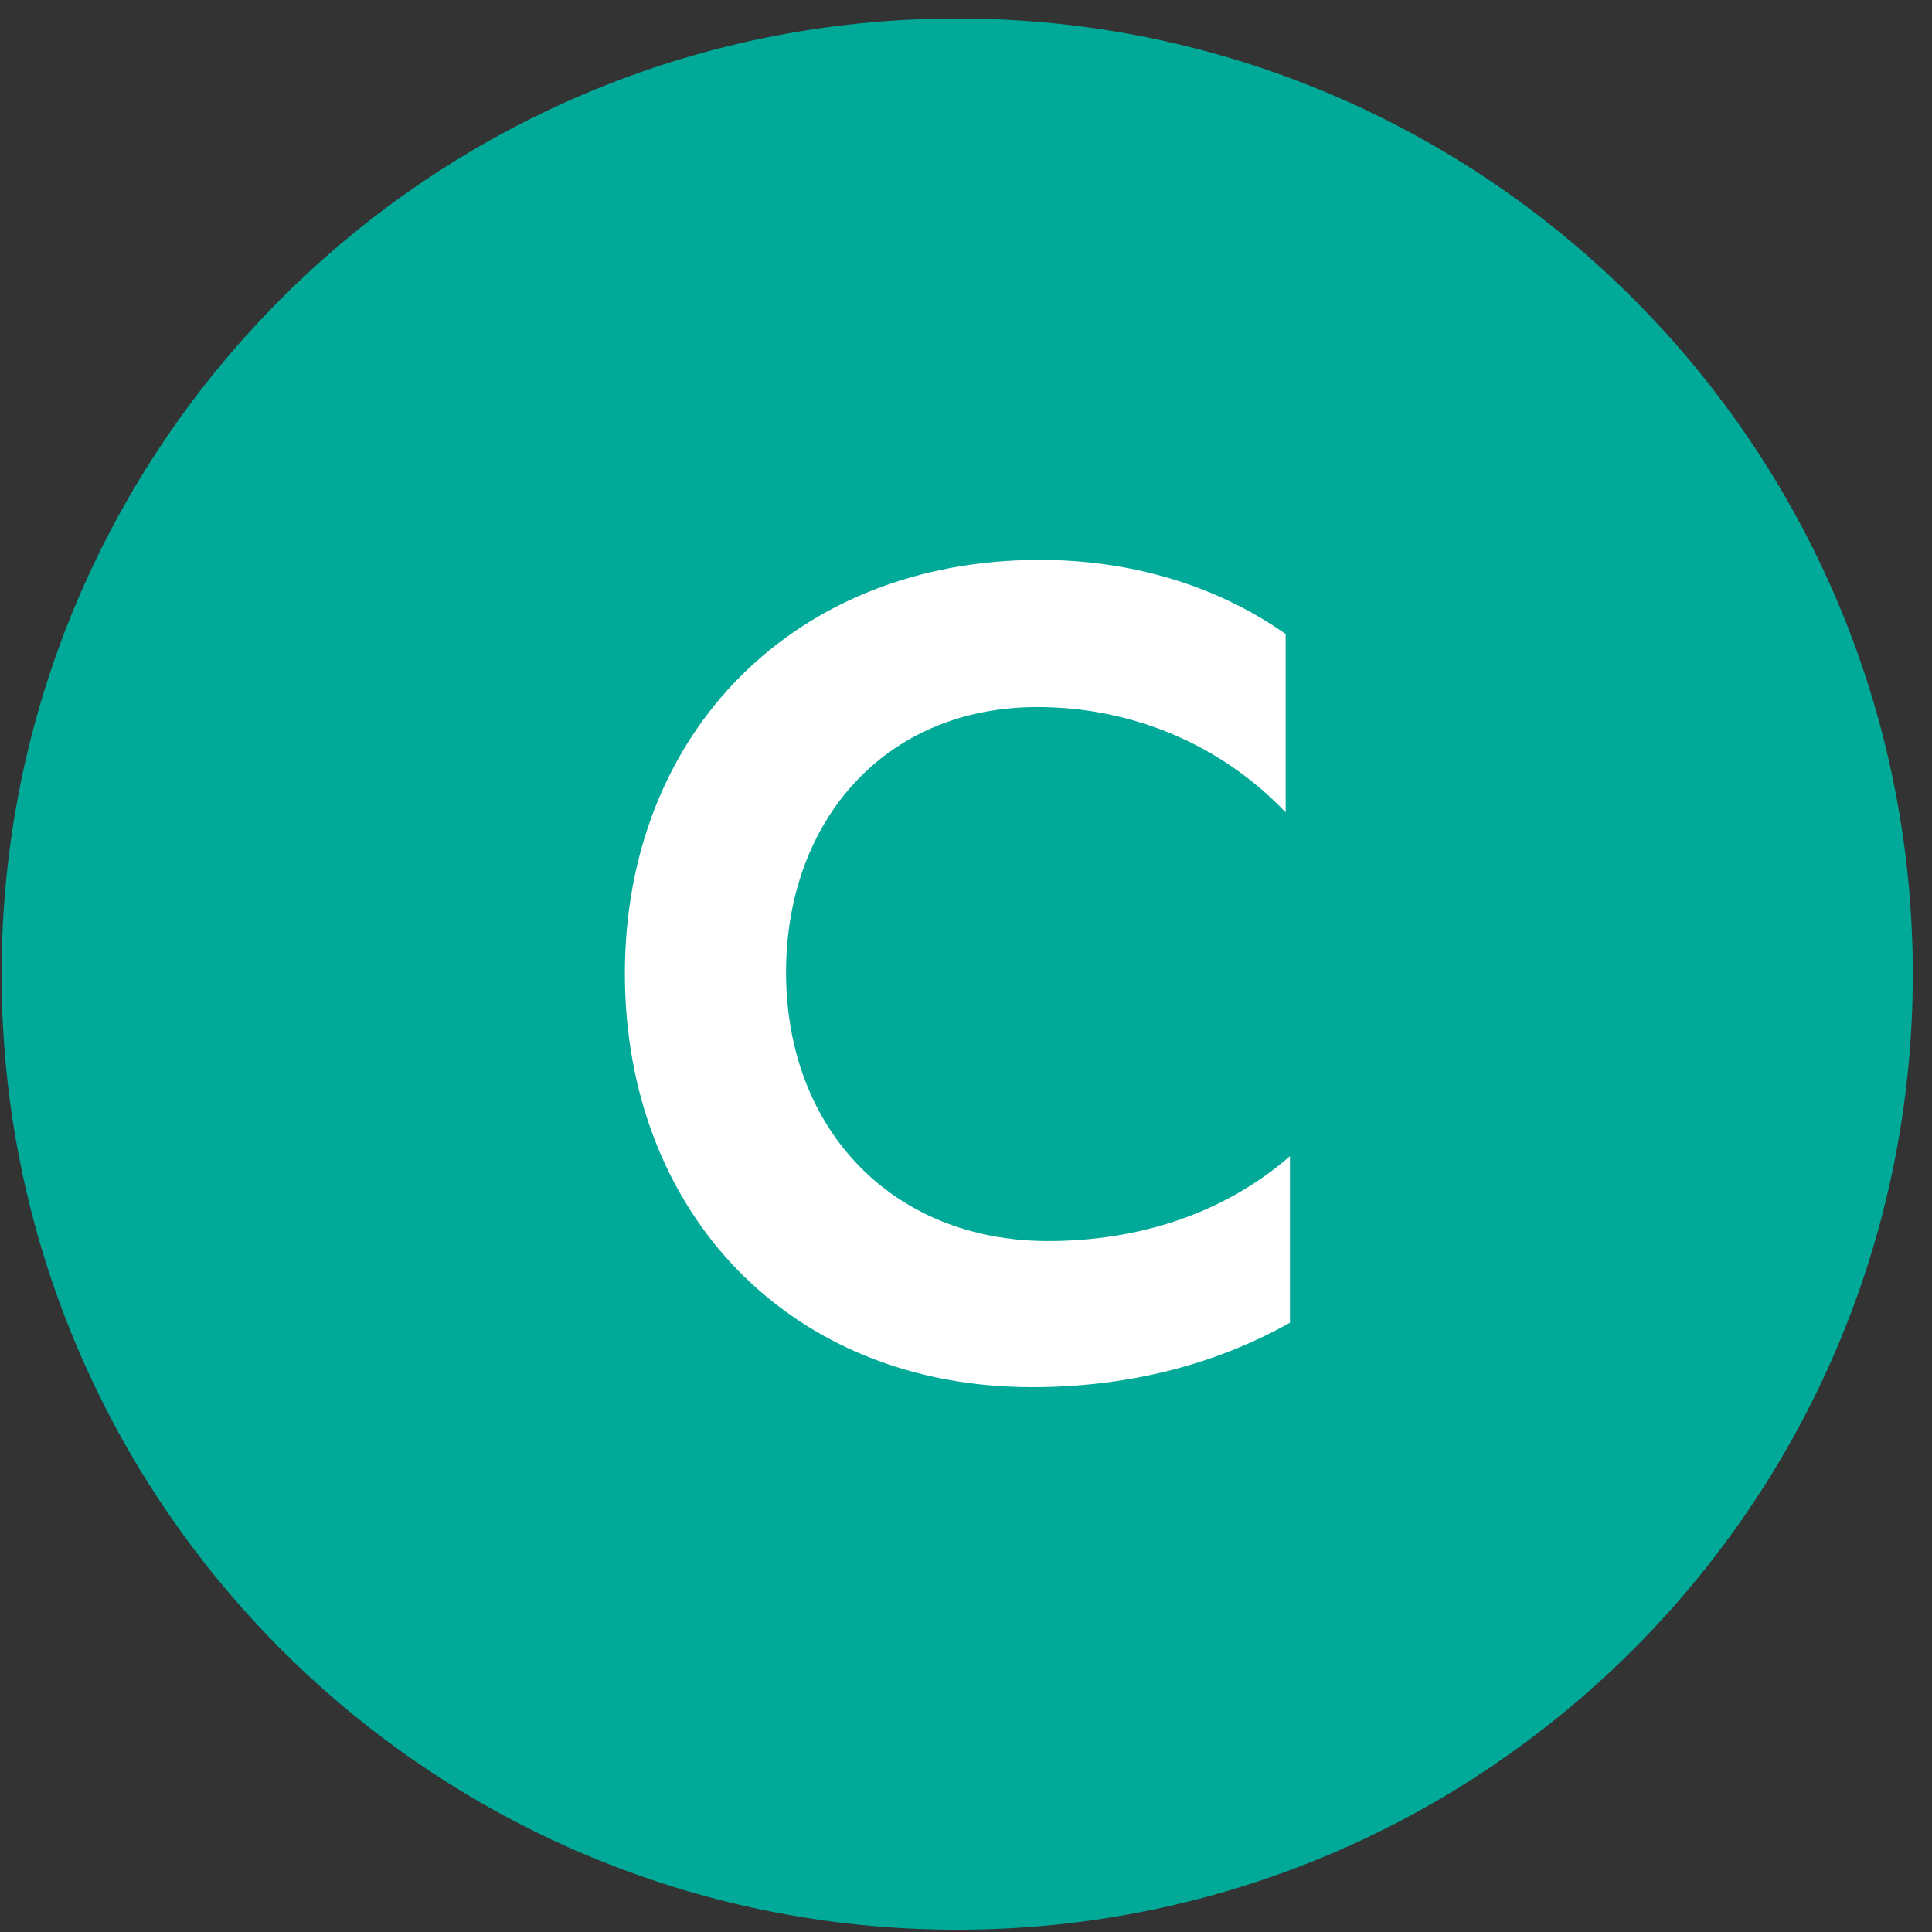 <svg width="93" height="93" viewBox="0 0 93 93" fill="none" xmlns="http://www.w3.org/2000/svg">
<rect x="0" y="0" width="93" height="93" fill="#333333" stroke="none"/>
<path d="M0.076 46.89C0.076 21.485 20.671 0.89 46.076 0.89C71.481 0.89 92.076 21.485 92.076 46.89C92.076 72.295 71.481 92.89 46.076 92.89C20.671 92.89 0.076 72.295 0.076 46.89Z" fill="#00A998"/>
<path d="M49.682 66.774C38.045 66.774 30.08 58.396 30.08 46.862C30.08 35.226 38.303 26.951 50.044 26.951C54.285 26.951 58.422 28.088 61.887 30.519V39.105C58.784 35.846 54.492 34.036 49.94 34.036C42.544 34.036 37.838 39.57 37.838 46.811C37.838 54.31 42.906 59.74 50.457 59.74C54.75 59.74 58.888 58.447 62.094 55.655V63.671C58.319 65.792 54.078 66.774 49.682 66.774Z" fill="white"/>
</svg>
